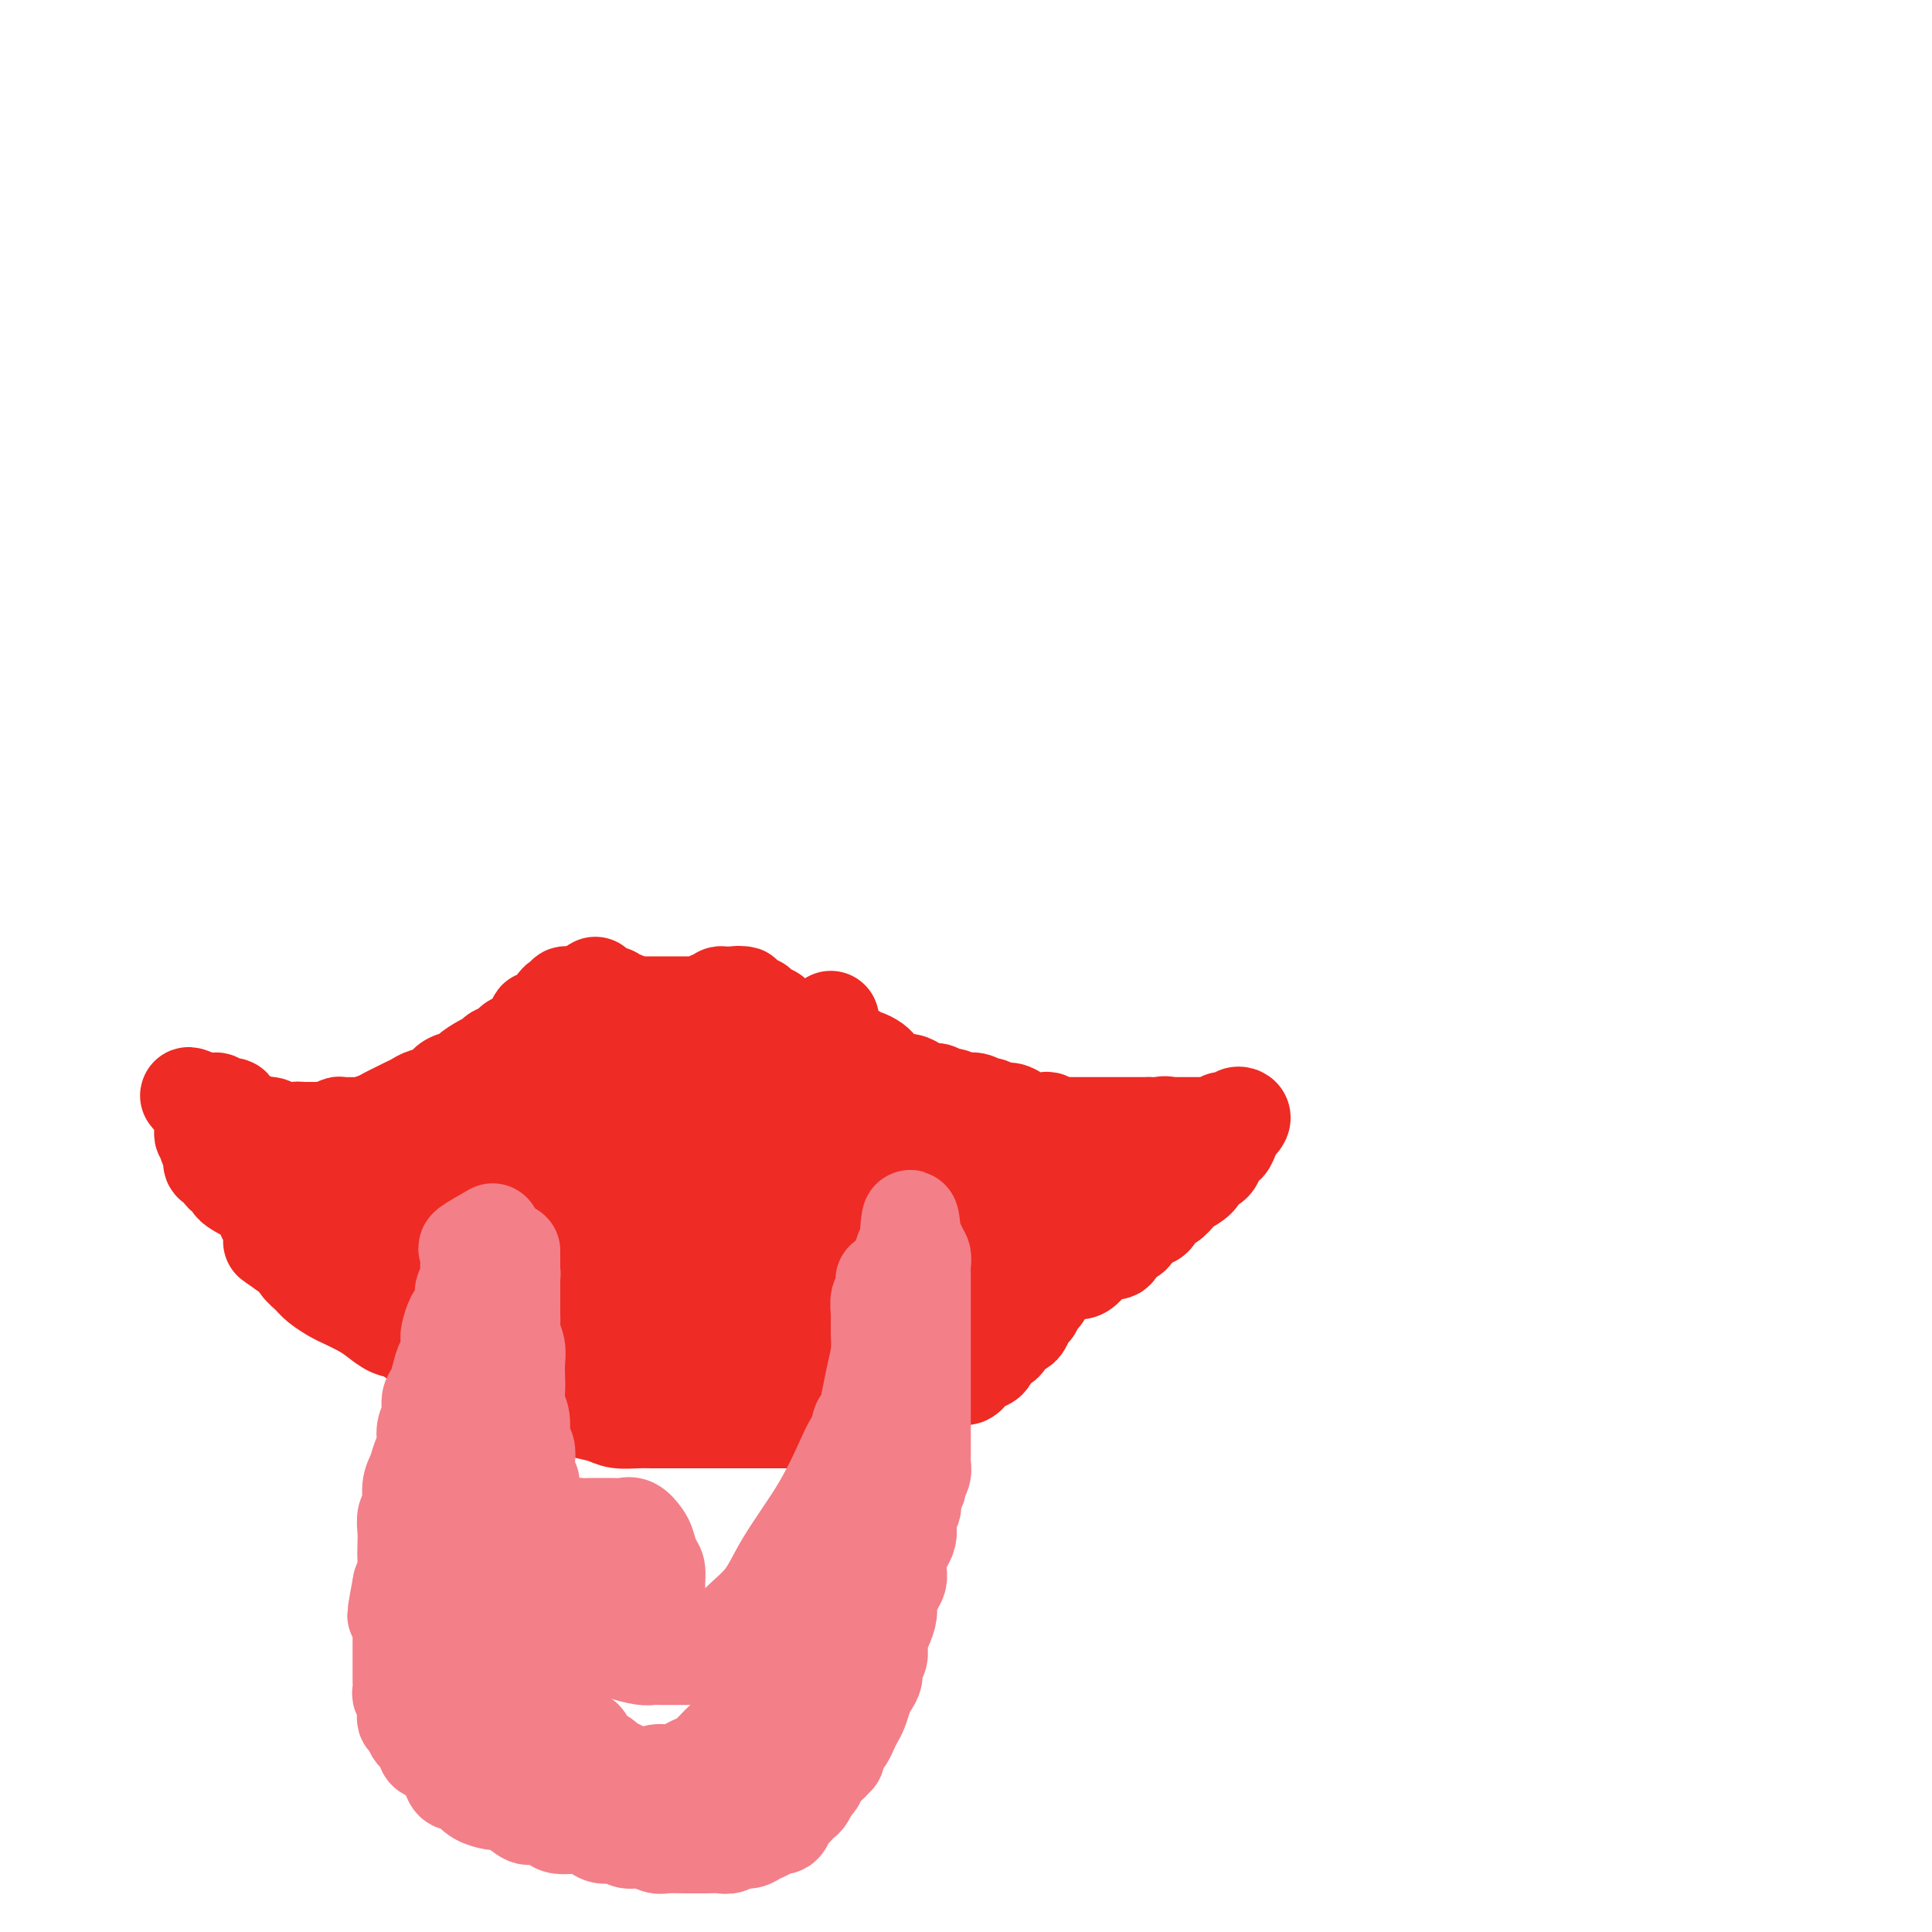 <svg viewBox='0 0 400 400' version='1.1' xmlns='http://www.w3.org/2000/svg' xmlns:xlink='http://www.w3.org/1999/xlink'><g fill='none' stroke='#EE2B24' stroke-width='20' stroke-linecap='round' stroke-linejoin='round'><path d='M57,235c1.566,-0.423 3.131,-0.845 4,-1c0.869,-0.155 1.040,-0.042 1,0c-0.040,0.042 -0.292,0.012 0,0c0.292,-0.012 1.129,-0.007 2,0c0.871,0.007 1.775,0.016 2,0c0.225,-0.016 -0.230,-0.057 0,0c0.230,0.057 1.145,0.212 2,0c0.855,-0.212 1.650,-0.792 2,-1c0.350,-0.208 0.254,-0.045 1,0c0.746,0.045 2.336,-0.029 3,0c0.664,0.029 0.404,0.163 1,0c0.596,-0.163 2.047,-0.621 3,-1c0.953,-0.379 1.409,-0.679 2,-1c0.591,-0.321 1.317,-0.662 2,-1c0.683,-0.338 1.322,-0.672 2,-1c0.678,-0.328 1.394,-0.652 2,-1c0.606,-0.348 1.102,-0.722 2,-1c0.898,-0.278 2.197,-0.459 3,-1c0.803,-0.541 1.108,-1.440 2,-2c0.892,-0.560 2.369,-0.780 3,-1c0.631,-0.220 0.416,-0.440 1,-1c0.584,-0.560 1.969,-1.459 3,-2c1.031,-0.541 1.709,-0.722 2,-1c0.291,-0.278 0.195,-0.652 1,-1c0.805,-0.348 2.511,-0.669 3,-1c0.489,-0.331 -0.239,-0.671 0,-1c0.239,-0.329 1.444,-0.648 2,-1c0.556,-0.352 0.463,-0.738 1,-1c0.537,-0.262 1.703,-0.399 2,-1c0.297,-0.601 -0.275,-1.666 0,-2c0.275,-0.334 1.397,0.064 2,0c0.603,-0.064 0.687,-0.591 1,-1c0.313,-0.409 0.853,-0.702 1,-1c0.147,-0.298 -0.101,-0.602 0,-1c0.101,-0.398 0.552,-0.891 1,-1c0.448,-0.109 0.894,0.167 1,0c0.106,-0.167 -0.126,-0.777 0,-1c0.126,-0.223 0.611,-0.060 1,0c0.389,0.060 0.683,0.017 1,0c0.317,-0.017 0.659,-0.009 1,0'/><path d='M120,206c6.450,-4.022 1.575,-1.078 0,0c-1.575,1.078 0.152,0.289 1,0c0.848,-0.289 0.819,-0.077 1,0c0.181,0.077 0.573,0.021 1,0c0.427,-0.021 0.889,-0.007 1,0c0.111,0.007 -0.129,0.006 0,0c0.129,-0.006 0.627,-0.016 1,0c0.373,0.016 0.621,0.057 1,0c0.379,-0.057 0.890,-0.212 1,0c0.110,0.212 -0.182,0.793 0,1c0.182,0.207 0.836,0.041 1,0c0.164,-0.041 -0.163,0.041 0,0c0.163,-0.041 0.817,-0.207 1,0c0.183,0.207 -0.105,0.786 0,1c0.105,0.214 0.601,0.061 1,0c0.399,-0.061 0.699,-0.031 1,0'/><path d='M131,208c1.864,0.309 1.024,0.083 1,0c-0.024,-0.083 0.767,-0.022 1,0c0.233,0.022 -0.091,0.006 0,0c0.091,-0.006 0.598,-0.002 1,0c0.402,0.002 0.699,0.000 1,0c0.301,-0.000 0.605,-0.000 1,0c0.395,0.000 0.879,0.000 1,0c0.121,-0.000 -0.122,-0.000 0,0c0.122,0.000 0.610,0.000 1,0c0.390,-0.000 0.682,0.000 1,0c0.318,-0.000 0.663,-0.000 1,0c0.337,0.000 0.667,0.000 1,0c0.333,-0.000 0.667,-0.000 1,0c0.333,0.000 0.663,0.001 1,0c0.337,-0.001 0.682,-0.004 1,0c0.318,0.004 0.610,0.016 1,0c0.390,-0.016 0.878,-0.061 1,0c0.122,0.061 -0.122,0.226 0,0c0.122,-0.226 0.611,-0.845 1,-1c0.389,-0.155 0.679,0.155 1,0c0.321,-0.155 0.674,-0.773 1,-1c0.326,-0.227 0.626,-0.061 1,0c0.374,0.061 0.821,0.017 1,0c0.179,-0.017 0.089,-0.009 0,0'/><path d='M151,206c3.277,-0.314 1.471,-0.099 1,0c-0.471,0.099 0.395,0.083 1,0c0.605,-0.083 0.949,-0.232 1,0c0.051,0.232 -0.193,0.846 0,1c0.193,0.154 0.821,-0.152 1,0c0.179,0.152 -0.093,0.762 0,1c0.093,0.238 0.549,0.102 1,0c0.451,-0.102 0.895,-0.172 1,0c0.105,0.172 -0.130,0.586 0,1c0.130,0.414 0.626,0.828 1,1c0.374,0.172 0.625,0.103 1,0c0.375,-0.103 0.874,-0.238 1,0c0.126,0.238 -0.120,0.851 0,1c0.120,0.149 0.606,-0.166 1,0c0.394,0.166 0.696,0.814 1,1c0.304,0.186 0.610,-0.090 1,0c0.390,0.090 0.865,0.545 1,1c0.135,0.455 -0.070,0.910 0,1c0.070,0.090 0.413,-0.183 1,0c0.587,0.183 1.417,0.824 2,1c0.583,0.176 0.919,-0.112 1,0c0.081,0.112 -0.094,0.622 0,1c0.094,0.378 0.458,0.622 1,1c0.542,0.378 1.262,0.889 2,1c0.738,0.111 1.493,-0.178 2,0c0.507,0.178 0.766,0.822 1,1c0.234,0.178 0.444,-0.111 1,0c0.556,0.111 1.458,0.621 2,1c0.542,0.379 0.724,0.627 1,1c0.276,0.373 0.646,0.870 1,1c0.354,0.130 0.691,-0.106 1,0c0.309,0.106 0.588,0.554 1,1c0.412,0.446 0.956,0.889 1,1c0.044,0.111 -0.410,-0.111 0,0c0.410,0.111 1.686,0.555 2,1c0.314,0.445 -0.335,0.890 0,1c0.335,0.110 1.653,-0.115 2,0c0.347,0.115 -0.275,0.569 0,1c0.275,0.431 1.449,0.837 2,1c0.551,0.163 0.480,0.081 1,0c0.520,-0.081 1.631,-0.162 2,0c0.369,0.162 -0.004,0.568 0,1c0.004,0.432 0.386,0.890 1,1c0.614,0.110 1.460,-0.128 2,0c0.540,0.128 0.776,0.622 1,1c0.224,0.378 0.437,0.641 1,1c0.563,0.359 1.475,0.813 2,1c0.525,0.187 0.664,0.106 1,0c0.336,-0.106 0.868,-0.239 1,0c0.132,0.239 -0.136,0.848 0,1c0.136,0.152 0.676,-0.155 1,0c0.324,0.155 0.433,0.773 1,1c0.567,0.227 1.590,0.065 2,0c0.410,-0.065 0.205,-0.032 0,0'/><path d='M204,235c8.604,4.714 3.614,1.999 2,1c-1.614,-0.999 0.148,-0.282 1,0c0.852,0.282 0.792,0.128 1,0c0.208,-0.128 0.682,-0.230 1,0c0.318,0.230 0.481,0.794 1,1c0.519,0.206 1.396,0.056 2,0c0.604,-0.056 0.935,-0.016 1,0c0.065,0.016 -0.137,0.008 0,0c0.137,-0.008 0.611,-0.017 1,0c0.389,0.017 0.693,0.060 1,0c0.307,-0.060 0.618,-0.224 1,0c0.382,0.224 0.834,0.834 1,1c0.166,0.166 0.044,-0.114 0,0c-0.044,0.114 -0.012,0.622 0,1c0.012,0.378 0.003,0.626 0,1c-0.003,0.374 -0.001,0.874 0,1c0.001,0.126 0.000,-0.121 0,0c-0.000,0.121 -0.000,0.610 0,1c0.000,0.390 0.000,0.682 0,1c-0.000,0.318 -0.000,0.663 0,1c0.000,0.337 0.000,0.667 0,1c-0.000,0.333 -0.000,0.667 0,1c0.000,0.333 0.000,0.663 0,1c-0.000,0.337 -0.000,0.681 0,1c0.000,0.319 0.000,0.614 0,1c-0.000,0.386 -0.000,0.863 0,1c0.000,0.137 0.000,-0.065 0,0c-0.000,0.065 -0.000,0.399 0,1c0.000,0.601 0.000,1.469 0,2c-0.000,0.531 -0.000,0.725 0,1c0.000,0.275 0.000,0.633 0,1c-0.000,0.367 -0.000,0.745 0,1c0.000,0.255 0.000,0.387 0,1c-0.000,0.613 -0.000,1.709 0,2c0.000,0.291 0.000,-0.221 0,0c0.000,0.221 0.000,1.175 0,2c0.000,0.825 0.000,1.521 0,2c0.000,0.479 0.000,0.739 0,1'/><path d='M217,264c0.203,4.517 0.209,2.308 0,2c-0.209,-0.308 -0.634,1.283 -1,2c-0.366,0.717 -0.674,0.560 -1,1c-0.326,0.440 -0.669,1.479 -1,2c-0.331,0.521 -0.651,0.525 -1,1c-0.349,0.475 -0.727,1.422 -1,2c-0.273,0.578 -0.440,0.789 -1,1c-0.560,0.211 -1.511,0.424 -2,1c-0.489,0.576 -0.515,1.515 -1,2c-0.485,0.485 -1.428,0.516 -2,1c-0.572,0.484 -0.771,1.420 -1,2c-0.229,0.580 -0.488,0.803 -1,1c-0.512,0.197 -1.278,0.367 -2,1c-0.722,0.633 -1.399,1.728 -2,2c-0.601,0.272 -1.126,-0.278 -2,0c-0.874,0.278 -2.097,1.384 -3,2c-0.903,0.616 -1.486,0.744 -2,1c-0.514,0.256 -0.959,0.642 -2,1c-1.041,0.358 -2.677,0.687 -4,1c-1.323,0.313 -2.334,0.609 -3,1c-0.666,0.391 -0.987,0.875 -2,1c-1.013,0.125 -2.718,-0.110 -4,0c-1.282,0.110 -2.141,0.565 -3,1c-0.859,0.435 -1.716,0.848 -3,1c-1.284,0.152 -2.994,0.041 -4,0c-1.006,-0.041 -1.308,-0.011 -2,0c-0.692,0.011 -1.774,0.003 -3,0c-1.226,-0.003 -2.595,-0.001 -4,0c-1.405,0.001 -2.845,0.000 -4,0c-1.155,-0.000 -2.026,-0.000 -3,0c-0.974,0.000 -2.050,0.000 -3,0c-0.950,-0.000 -1.775,-0.000 -3,0c-1.225,0.000 -2.849,0.001 -4,0c-1.151,-0.001 -1.829,-0.003 -3,0c-1.171,0.003 -2.834,0.012 -4,0c-1.166,-0.012 -1.835,-0.044 -3,0c-1.165,0.044 -2.828,0.165 -4,0c-1.172,-0.165 -1.855,-0.617 -3,-1c-1.145,-0.383 -2.753,-0.698 -4,-1c-1.247,-0.302 -2.133,-0.592 -3,-1c-0.867,-0.408 -1.716,-0.935 -3,-1c-1.284,-0.065 -3.004,0.333 -4,0c-0.996,-0.333 -1.267,-1.398 -2,-2c-0.733,-0.602 -1.928,-0.743 -3,-1c-1.072,-0.257 -2.019,-0.632 -3,-1c-0.981,-0.368 -1.994,-0.730 -3,-1c-1.006,-0.270 -2.005,-0.447 -3,-1c-0.995,-0.553 -1.984,-1.481 -3,-2c-1.016,-0.519 -2.057,-0.628 -3,-1c-0.943,-0.372 -1.787,-1.005 -3,-2c-1.213,-0.995 -2.794,-2.350 -4,-3c-1.206,-0.650 -2.037,-0.593 -3,-1c-0.963,-0.407 -2.058,-1.278 -3,-2c-0.942,-0.722 -1.733,-1.296 -3,-2c-1.267,-0.704 -3.012,-1.539 -4,-2c-0.988,-0.461 -1.220,-0.547 -2,-1c-0.780,-0.453 -2.110,-1.273 -3,-2c-0.890,-0.727 -1.342,-1.360 -2,-2c-0.658,-0.640 -1.523,-1.288 -2,-2c-0.477,-0.712 -0.565,-1.489 -1,-2c-0.435,-0.511 -1.218,-0.755 -2,-1'/><path d='M59,259c-5.117,-3.526 -1.911,-1.340 -1,-1c0.911,0.340 -0.473,-1.166 -1,-2c-0.527,-0.834 -0.198,-0.997 0,-1c0.198,-0.003 0.263,0.154 0,0c-0.263,-0.154 -0.855,-0.620 -1,-1c-0.145,-0.380 0.158,-0.676 0,-1c-0.158,-0.324 -0.778,-0.678 -1,-1c-0.222,-0.322 -0.046,-0.612 0,-1c0.046,-0.388 -0.037,-0.875 0,-1c0.037,-0.125 0.195,0.113 0,0c-0.195,-0.113 -0.743,-0.577 -1,-1c-0.257,-0.423 -0.225,-0.805 0,-1c0.225,-0.195 0.641,-0.204 1,0c0.359,0.204 0.660,0.622 1,1c0.340,0.378 0.720,0.716 1,1c0.280,0.284 0.459,0.514 1,1c0.541,0.486 1.442,1.229 2,2c0.558,0.771 0.772,1.571 1,2c0.228,0.429 0.468,0.486 1,1c0.532,0.514 1.354,1.486 2,2c0.646,0.514 1.115,0.570 2,1c0.885,0.430 2.184,1.232 3,2c0.816,0.768 1.148,1.500 2,2c0.852,0.500 2.223,0.768 3,1c0.777,0.232 0.958,0.429 2,1c1.042,0.571 2.944,1.515 4,2c1.056,0.485 1.265,0.510 2,1c0.735,0.490 1.996,1.444 3,2c1.004,0.556 1.752,0.713 3,1c1.248,0.287 2.995,0.703 4,1c1.005,0.297 1.268,0.475 2,1c0.732,0.525 1.933,1.399 3,2c1.067,0.601 2.000,0.931 3,1c1.000,0.069 2.066,-0.122 3,0c0.934,0.122 1.737,0.558 3,1c1.263,0.442 2.985,0.889 4,1c1.015,0.111 1.324,-0.115 2,0c0.676,0.115 1.721,0.569 3,1c1.279,0.431 2.794,0.837 4,1c1.206,0.163 2.103,0.081 3,0'/><path d='M122,280c6.213,1.486 3.246,0.202 3,0c-0.246,-0.202 2.229,0.678 4,1c1.771,0.322 2.838,0.087 4,0c1.162,-0.087 2.418,-0.026 4,0c1.582,0.026 3.490,0.018 5,0c1.510,-0.018 2.623,-0.046 4,0c1.377,0.046 3.020,0.167 5,0c1.980,-0.167 4.297,-0.622 6,-1c1.703,-0.378 2.791,-0.677 4,-1c1.209,-0.323 2.540,-0.668 4,-1c1.460,-0.332 3.049,-0.652 5,-1c1.951,-0.348 4.263,-0.726 6,-1c1.737,-0.274 2.897,-0.444 4,-1c1.103,-0.556 2.148,-1.497 3,-2c0.852,-0.503 1.512,-0.568 3,-1c1.488,-0.432 3.804,-1.233 5,-2c1.196,-0.767 1.272,-1.501 2,-2c0.728,-0.499 2.107,-0.764 3,-1c0.893,-0.236 1.301,-0.445 2,-1c0.699,-0.555 1.690,-1.458 2,-2c0.310,-0.542 -0.061,-0.724 0,-1c0.061,-0.276 0.552,-0.648 1,-1c0.448,-0.352 0.852,-0.686 1,-1c0.148,-0.314 0.040,-0.609 0,-1c-0.040,-0.391 -0.011,-0.878 0,-1c0.011,-0.122 0.003,0.121 0,0c-0.003,-0.121 -0.001,-0.606 0,-1c0.001,-0.394 0.000,-0.697 0,-1c-0.000,-0.303 -0.000,-0.605 0,-1c0.000,-0.395 0.000,-0.883 0,-1c-0.000,-0.117 -0.000,0.137 0,0c0.000,-0.137 0.001,-0.667 0,-1c-0.001,-0.333 -0.003,-0.471 0,-1c0.003,-0.529 0.011,-1.451 0,-2c-0.011,-0.549 -0.042,-0.726 0,-1c0.042,-0.274 0.156,-0.646 0,-1c-0.156,-0.354 -0.581,-0.690 -1,-1c-0.419,-0.310 -0.833,-0.595 -1,-1c-0.167,-0.405 -0.086,-0.929 0,-1c0.086,-0.071 0.178,0.313 0,0c-0.178,-0.313 -0.625,-1.323 -1,-2c-0.375,-0.677 -0.677,-1.023 -1,-1c-0.323,0.023 -0.668,0.414 -1,0c-0.332,-0.414 -0.652,-1.634 -1,-2c-0.348,-0.366 -0.726,0.123 -1,0c-0.274,-0.123 -0.445,-0.856 -1,-1c-0.555,-0.144 -1.496,0.302 -2,0c-0.504,-0.302 -0.572,-1.352 -1,-2c-0.428,-0.648 -1.217,-0.895 -2,-1c-0.783,-0.105 -1.560,-0.069 -2,0c-0.440,0.069 -0.544,0.173 -1,0c-0.456,-0.173 -1.263,-0.621 -2,-1c-0.737,-0.379 -1.404,-0.689 -2,-1c-0.596,-0.311 -1.122,-0.623 -2,-1c-0.878,-0.377 -2.109,-0.818 -3,-1c-0.891,-0.182 -1.442,-0.104 -2,0c-0.558,0.104 -1.125,0.235 -2,0c-0.875,-0.235 -2.059,-0.836 -3,-1c-0.941,-0.164 -1.638,0.110 -2,0c-0.362,-0.110 -0.389,-0.603 -1,-1c-0.611,-0.397 -1.805,-0.699 -3,-1'/><path d='M164,230c-5.004,-1.945 -1.515,-1.306 -1,-1c0.515,0.306 -1.944,0.279 -3,0c-1.056,-0.279 -0.708,-0.811 -1,-1c-0.292,-0.189 -1.226,-0.036 -2,0c-0.774,0.036 -1.390,-0.047 -2,0c-0.610,0.047 -1.214,0.223 -2,0c-0.786,-0.223 -1.754,-0.844 -2,-1c-0.246,-0.156 0.230,0.155 0,0c-0.230,-0.155 -1.165,-0.774 -2,-1c-0.835,-0.226 -1.571,-0.060 -2,0c-0.429,0.060 -0.551,0.012 -1,0c-0.449,-0.012 -1.223,0.011 -2,0c-0.777,-0.011 -1.555,-0.055 -2,0c-0.445,0.055 -0.557,0.211 -1,0c-0.443,-0.211 -1.218,-0.789 -2,-1c-0.782,-0.211 -1.571,-0.057 -2,0c-0.429,0.057 -0.499,0.015 -1,0c-0.501,-0.015 -1.434,-0.004 -2,0c-0.566,0.004 -0.767,0.001 -1,0c-0.233,-0.001 -0.499,-0.000 -1,0c-0.501,0.000 -1.236,0.000 -2,0c-0.764,-0.000 -1.557,-0.000 -2,0c-0.443,0.000 -0.538,0.000 -1,0c-0.462,-0.000 -1.292,-0.000 -2,0c-0.708,0.000 -1.293,0.000 -2,0c-0.707,-0.000 -1.537,-0.000 -2,0c-0.463,0.000 -0.561,-0.000 -1,0c-0.439,0.000 -1.221,0.000 -2,0c-0.779,-0.000 -1.556,-0.000 -2,0c-0.444,0.000 -0.555,0.000 -1,0c-0.445,-0.000 -1.222,-0.000 -2,0c-0.778,0.000 -1.555,0.000 -2,0c-0.445,-0.000 -0.557,-0.001 -1,0c-0.443,0.001 -1.217,0.004 -2,0c-0.783,-0.004 -1.576,-0.015 -2,0c-0.424,0.015 -0.480,0.057 -1,0c-0.520,-0.057 -1.505,-0.211 -2,0c-0.495,0.211 -0.500,0.788 -1,1c-0.500,0.212 -1.495,0.061 -2,0c-0.505,-0.061 -0.520,-0.031 -1,0c-0.480,0.031 -1.424,0.065 -2,0c-0.576,-0.065 -0.783,-0.228 -1,0c-0.217,0.228 -0.443,0.846 -1,1c-0.557,0.154 -1.445,-0.155 -2,0c-0.555,0.155 -0.778,0.773 -1,1c-0.222,0.227 -0.444,0.064 -1,0c-0.556,-0.064 -1.446,-0.028 -2,0c-0.554,0.028 -0.774,0.049 -1,0c-0.226,-0.049 -0.460,-0.167 -1,0c-0.540,0.167 -1.387,0.618 -2,1c-0.613,0.382 -0.991,0.695 -1,1c-0.009,0.305 0.352,0.603 0,1c-0.352,0.397 -1.419,0.894 -2,1c-0.581,0.106 -0.678,-0.179 -1,0c-0.322,0.179 -0.870,0.821 -1,1c-0.130,0.179 0.157,-0.106 0,0c-0.157,0.106 -0.759,0.602 -1,1c-0.241,0.398 -0.120,0.699 0,1'/><path d='M79,235c-0.928,1.091 -0.249,0.817 0,1c0.249,0.183 0.067,0.823 0,1c-0.067,0.177 -0.018,-0.107 0,0c0.018,0.107 0.005,0.606 0,1c-0.005,0.394 -0.001,0.683 0,1c0.001,0.317 0.001,0.661 0,1c-0.001,0.339 -0.001,0.672 0,1c0.001,0.328 0.002,0.652 0,1c-0.002,0.348 -0.009,0.722 0,1c0.009,0.278 0.034,0.461 0,1c-0.034,0.539 -0.127,1.435 0,2c0.127,0.565 0.473,0.799 1,1c0.527,0.201 1.233,0.368 2,1c0.767,0.632 1.593,1.727 2,2c0.407,0.273 0.394,-0.276 1,0c0.606,0.276 1.830,1.378 3,2c1.170,0.622 2.287,0.762 3,1c0.713,0.238 1.022,0.572 2,1c0.978,0.428 2.626,0.951 4,1c1.374,0.049 2.473,-0.375 4,0c1.527,0.375 3.482,1.551 5,2c1.518,0.449 2.601,0.173 4,0c1.399,-0.173 3.116,-0.243 5,0c1.884,0.243 3.936,0.798 6,1c2.064,0.202 4.139,0.050 6,0c1.861,-0.050 3.509,0.001 6,0c2.491,-0.001 5.824,-0.056 8,0c2.176,0.056 3.196,0.222 5,0c1.804,-0.222 4.394,-0.830 7,-1c2.606,-0.170 5.229,0.100 7,0c1.771,-0.100 2.689,-0.569 4,-1c1.311,-0.431 3.017,-0.822 5,-1c1.983,-0.178 4.245,-0.142 6,0c1.755,0.142 3.002,0.389 4,0c0.998,-0.389 1.747,-1.414 3,-2c1.253,-0.586 3.009,-0.733 4,-1c0.991,-0.267 1.217,-0.654 2,-1c0.783,-0.346 2.123,-0.652 3,-1c0.877,-0.348 1.292,-0.738 2,-1c0.708,-0.262 1.710,-0.395 2,-1c0.290,-0.605 -0.133,-1.682 0,-2c0.133,-0.318 0.820,0.122 1,0c0.180,-0.122 -0.148,-0.806 0,-1c0.148,-0.194 0.773,0.102 1,0c0.227,-0.102 0.058,-0.601 0,-1c-0.058,-0.399 -0.005,-0.699 0,-1c0.005,-0.301 -0.039,-0.604 0,-1c0.039,-0.396 0.161,-0.884 0,-1c-0.161,-0.116 -0.606,0.142 -1,0c-0.394,-0.142 -0.738,-0.683 -1,-1c-0.262,-0.317 -0.441,-0.410 -1,-1c-0.559,-0.590 -1.497,-1.678 -2,-2c-0.503,-0.322 -0.571,0.121 -1,0c-0.429,-0.121 -1.218,-0.806 -2,-1c-0.782,-0.194 -1.557,0.102 -2,0c-0.443,-0.102 -0.555,-0.600 -1,-1c-0.445,-0.400 -1.222,-0.700 -2,-1'/><path d='M184,234c-2.377,-1.177 -1.819,-0.119 -2,0c-0.181,0.119 -1.101,-0.700 -2,-1c-0.899,-0.300 -1.779,-0.080 -3,0c-1.221,0.080 -2.784,0.022 -4,0c-1.216,-0.022 -2.084,-0.008 -3,0c-0.916,0.008 -1.878,0.009 -3,0c-1.122,-0.009 -2.402,-0.028 -4,0c-1.598,0.028 -3.512,0.103 -5,0c-1.488,-0.103 -2.550,-0.383 -4,0c-1.450,0.383 -3.287,1.430 -5,2c-1.713,0.570 -3.303,0.663 -5,1c-1.697,0.337 -3.501,0.916 -5,1c-1.499,0.084 -2.693,-0.328 -4,0c-1.307,0.328 -2.727,1.396 -4,2c-1.273,0.604 -2.399,0.743 -4,1c-1.601,0.257 -3.679,0.632 -5,1c-1.321,0.368 -1.887,0.728 -3,1c-1.113,0.272 -2.773,0.454 -4,1c-1.227,0.546 -2.020,1.456 -3,2c-0.980,0.544 -2.147,0.723 -3,1c-0.853,0.277 -1.391,0.653 -2,1c-0.609,0.347 -1.290,0.667 -2,1c-0.710,0.333 -1.448,0.681 -2,1c-0.552,0.319 -0.918,0.610 -1,1c-0.082,0.390 0.122,0.878 0,1c-0.122,0.122 -0.569,-0.122 -1,0c-0.431,0.122 -0.848,0.610 -1,1c-0.152,0.390 -0.041,0.681 0,1c0.041,0.319 0.010,0.667 0,1c-0.010,0.333 0.001,0.653 0,1c-0.001,0.347 -0.012,0.722 0,1c0.012,0.278 0.048,0.461 0,1c-0.048,0.539 -0.179,1.436 0,2c0.179,0.564 0.670,0.795 1,1c0.330,0.205 0.500,0.384 1,1c0.500,0.616 1.331,1.667 2,2c0.669,0.333 1.176,-0.054 2,0c0.824,0.054 1.965,0.550 3,1c1.035,0.450 1.965,0.855 3,1c1.035,0.145 2.176,0.032 4,0c1.824,-0.032 4.330,0.019 6,0c1.670,-0.019 2.503,-0.109 4,0c1.497,0.109 3.660,0.416 6,0c2.340,-0.416 4.859,-1.556 7,-2c2.141,-0.444 3.903,-0.191 6,-1c2.097,-0.809 4.529,-2.681 7,-4c2.471,-1.319 4.980,-2.086 7,-3c2.020,-0.914 3.550,-1.975 5,-3c1.450,-1.025 2.819,-2.015 4,-3c1.181,-0.985 2.173,-1.964 3,-3c0.827,-1.036 1.490,-2.128 2,-3c0.510,-0.872 0.869,-1.526 1,-2c0.131,-0.474 0.036,-0.770 0,-1c-0.036,-0.230 -0.012,-0.394 0,-1c0.012,-0.606 0.013,-1.654 0,-2c-0.013,-0.346 -0.038,0.009 0,0c0.038,-0.009 0.140,-0.384 0,-1c-0.140,-0.616 -0.522,-1.474 -1,-2c-0.478,-0.526 -1.052,-0.718 -2,-1c-0.948,-0.282 -2.271,-0.652 -3,-1c-0.729,-0.348 -0.865,-0.674 -1,-1'/><path d='M167,231c-1.558,-1.094 -1.952,-0.829 -3,-1c-1.048,-0.171 -2.748,-0.778 -4,-1c-1.252,-0.222 -2.054,-0.058 -3,0c-0.946,0.058 -2.034,0.009 -3,0c-0.966,-0.009 -1.810,0.023 -3,0c-1.190,-0.023 -2.728,-0.101 -4,0c-1.272,0.101 -2.280,0.382 -3,1c-0.720,0.618 -1.153,1.572 -2,2c-0.847,0.428 -2.108,0.330 -3,1c-0.892,0.670 -1.416,2.108 -2,3c-0.584,0.892 -1.228,1.239 -2,2c-0.772,0.761 -1.671,1.937 -2,3c-0.329,1.063 -0.088,2.012 0,3c0.088,0.988 0.022,2.016 0,3c-0.022,0.984 0.000,1.926 0,3c-0.000,1.074 -0.023,2.280 0,3c0.023,0.720 0.092,0.955 0,2c-0.092,1.045 -0.345,2.899 0,4c0.345,1.101 1.289,1.448 2,2c0.711,0.552 1.189,1.310 2,2c0.811,0.690 1.953,1.313 3,2c1.047,0.687 1.997,1.438 3,2c1.003,0.562 2.058,0.935 3,1c0.942,0.065 1.772,-0.178 3,0c1.228,0.178 2.856,0.776 4,1c1.144,0.224 1.806,0.073 3,0c1.194,-0.073 2.920,-0.068 4,0c1.080,0.068 1.514,0.199 2,0c0.486,-0.199 1.024,-0.728 2,-1c0.976,-0.272 2.391,-0.285 3,-1c0.609,-0.715 0.412,-2.130 1,-3c0.588,-0.870 1.961,-1.196 3,-2c1.039,-0.804 1.742,-2.087 2,-3c0.258,-0.913 0.069,-1.457 0,-2c-0.069,-0.543 -0.019,-1.085 0,-2c0.019,-0.915 0.008,-2.203 0,-3c-0.008,-0.797 -0.013,-1.103 0,-2c0.013,-0.897 0.042,-2.386 0,-3c-0.042,-0.614 -0.156,-0.352 0,-1c0.156,-0.648 0.582,-2.206 0,-3c-0.582,-0.794 -2.171,-0.825 -3,-1c-0.829,-0.175 -0.897,-0.494 -1,-1c-0.103,-0.506 -0.242,-1.200 -1,-2c-0.758,-0.800 -2.135,-1.707 -3,-2c-0.865,-0.293 -1.217,0.028 -2,0c-0.783,-0.028 -1.998,-0.403 -3,-1c-1.002,-0.597 -1.792,-1.414 -3,-2c-1.208,-0.586 -2.833,-0.941 -4,-1c-1.167,-0.059 -1.874,0.176 -3,0c-1.126,-0.176 -2.670,-0.765 -4,-1c-1.330,-0.235 -2.447,-0.115 -4,0c-1.553,0.115 -3.542,0.227 -5,0c-1.458,-0.227 -2.385,-0.793 -3,-1c-0.615,-0.207 -0.917,-0.055 -2,0c-1.083,0.055 -2.946,0.015 -4,0c-1.054,-0.015 -1.297,-0.004 -2,0c-0.703,0.004 -1.865,0.001 -3,0c-1.135,-0.001 -2.242,-0.000 -3,0c-0.758,0.000 -1.166,0.000 -2,0c-0.834,-0.000 -2.096,-0.000 -3,0c-0.904,0.000 -1.452,0.000 -2,0'/><path d='M113,231c-6.480,-0.087 -2.681,0.695 -2,1c0.681,0.305 -1.757,0.134 -3,0c-1.243,-0.134 -1.292,-0.232 -2,0c-0.708,0.232 -2.074,0.793 -3,1c-0.926,0.207 -1.413,0.059 -2,0c-0.587,-0.059 -1.275,-0.030 -2,0c-0.725,0.030 -1.486,0.061 -2,0c-0.514,-0.061 -0.782,-0.214 -1,0c-0.218,0.214 -0.387,0.793 -1,1c-0.613,0.207 -1.671,0.041 -2,0c-0.329,-0.041 0.070,0.044 0,0c-0.070,-0.044 -0.608,-0.218 -1,0c-0.392,0.218 -0.638,0.828 -1,1c-0.362,0.172 -0.841,-0.095 -1,0c-0.159,0.095 0.001,0.551 0,1c-0.001,0.449 -0.163,0.893 0,1c0.163,0.107 0.650,-0.121 1,0c0.350,0.121 0.563,0.592 1,1c0.437,0.408 1.097,0.754 1,1c-0.097,0.246 -0.950,0.391 1,1c1.950,0.609 6.702,1.680 9,2c2.298,0.320 2.140,-0.111 3,0c0.860,0.111 2.737,0.766 4,1c1.263,0.234 1.912,0.049 3,0c1.088,-0.049 2.615,0.040 4,0c1.385,-0.040 2.629,-0.207 4,0c1.371,0.207 2.869,0.787 4,1c1.131,0.213 1.895,0.057 3,0c1.105,-0.057 2.550,-0.015 4,0c1.450,0.015 2.905,0.004 4,0c1.095,-0.004 1.830,-0.001 3,0c1.170,0.001 2.777,0.000 4,0c1.223,-0.000 2.063,-0.000 3,0c0.937,0.000 1.970,0.000 3,0c1.030,-0.000 2.055,-0.000 3,0c0.945,0.000 1.808,0.000 3,0c1.192,-0.000 2.713,-0.000 4,0c1.287,0.000 2.339,-0.000 3,0c0.661,0.000 0.929,0.000 2,0c1.071,-0.000 2.944,-0.000 4,0c1.056,0.000 1.293,0.000 2,0c0.707,-0.000 1.882,-0.000 3,0c1.118,0.000 2.179,0.001 3,0c0.821,-0.001 1.404,-0.003 2,0c0.596,0.003 1.207,0.012 2,0c0.793,-0.012 1.769,-0.044 2,0c0.231,0.044 -0.284,0.166 0,0c0.284,-0.166 1.367,-0.619 2,-1c0.633,-0.381 0.817,-0.691 1,-1'/><path d='M185,242c11.829,-0.367 3.902,-0.785 1,-1c-2.902,-0.215 -0.777,-0.226 0,0c0.777,0.226 0.208,0.689 0,1c-0.208,0.311 -0.056,0.468 0,1c0.056,0.532 0.015,1.437 0,2c-0.015,0.563 -0.005,0.783 0,1c0.005,0.217 0.004,0.429 0,1c-0.004,0.571 -0.011,1.500 0,2c0.011,0.500 0.041,0.572 0,1c-0.041,0.428 -0.151,1.214 0,2c0.151,0.786 0.565,1.573 1,2c0.435,0.427 0.891,0.496 1,1c0.109,0.504 -0.128,1.445 0,2c0.128,0.555 0.622,0.726 1,1c0.378,0.274 0.640,0.652 1,1c0.360,0.348 0.817,0.668 1,1c0.183,0.332 0.090,0.677 0,1c-0.090,0.323 -0.178,0.622 0,1c0.178,0.378 0.621,0.833 1,1c0.379,0.167 0.694,0.045 1,0c0.306,-0.045 0.604,-0.012 1,0c0.396,0.012 0.890,0.003 1,0c0.110,-0.003 -0.163,-0.001 0,0c0.163,0.001 0.761,0.000 1,0c0.239,-0.000 0.120,-0.000 0,0'/><path d='M172,211c0.408,1.715 0.816,3.430 1,4c0.184,0.570 0.143,-0.006 0,0c-0.143,0.006 -0.389,0.594 0,1c0.389,0.406 1.413,0.630 2,1c0.587,0.370 0.739,0.887 1,1c0.261,0.113 0.633,-0.177 1,0c0.367,0.177 0.728,0.821 1,1c0.272,0.179 0.453,-0.107 1,0c0.547,0.107 1.459,0.607 2,1c0.541,0.393 0.711,0.679 1,1c0.289,0.321 0.696,0.677 1,1c0.304,0.323 0.504,0.612 1,1c0.496,0.388 1.289,0.873 2,1c0.711,0.127 1.342,-0.106 2,0c0.658,0.106 1.345,0.549 2,1c0.655,0.451 1.279,0.909 2,1c0.721,0.091 1.540,-0.186 2,0c0.460,0.186 0.560,0.833 1,1c0.440,0.167 1.221,-0.147 2,0c0.779,0.147 1.556,0.756 2,1c0.444,0.244 0.556,0.122 1,0c0.444,-0.122 1.221,-0.244 2,0c0.779,0.244 1.559,0.853 2,1c0.441,0.147 0.542,-0.167 1,0c0.458,0.167 1.273,0.815 2,1c0.727,0.185 1.364,-0.094 2,0c0.636,0.094 1.270,0.560 2,1c0.730,0.440 1.557,0.854 2,1c0.443,0.146 0.503,0.025 1,0c0.497,-0.025 1.432,0.046 2,0c0.568,-0.046 0.771,-0.208 1,0c0.229,0.208 0.484,0.788 1,1c0.516,0.212 1.291,0.057 2,0c0.709,-0.057 1.350,-0.015 2,0c0.650,0.015 1.310,0.004 2,0c0.690,-0.004 1.411,-0.001 2,0c0.589,0.001 1.046,0.000 2,0c0.954,-0.000 2.405,-0.000 3,0c0.595,0.000 0.335,0.000 1,0c0.665,-0.000 2.256,-0.000 3,0c0.744,0.000 0.641,0.000 1,0c0.359,-0.000 1.179,-0.000 2,0'/><path d='M238,233c4.070,0.155 2.246,0.041 2,0c-0.246,-0.041 1.085,-0.011 2,0c0.915,0.011 1.415,0.003 2,0c0.585,-0.003 1.256,0.000 2,0c0.744,-0.000 1.562,-0.004 2,0c0.438,0.004 0.495,0.015 1,0c0.505,-0.015 1.459,-0.057 2,0c0.541,0.057 0.669,0.211 1,0c0.331,-0.211 0.863,-0.788 1,-1c0.137,-0.212 -0.122,-0.060 0,0c0.122,0.060 0.625,0.030 1,0c0.375,-0.030 0.623,-0.058 1,0c0.377,0.058 0.882,0.202 1,0c0.118,-0.202 -0.150,-0.749 0,-1c0.150,-0.251 0.717,-0.205 1,0c0.283,0.205 0.283,0.571 0,1c-0.283,0.429 -0.849,0.923 -1,1c-0.151,0.077 0.114,-0.261 0,0c-0.114,0.261 -0.607,1.120 -1,2c-0.393,0.880 -0.687,1.779 -1,2c-0.313,0.221 -0.645,-0.236 -1,0c-0.355,0.236 -0.733,1.167 -1,2c-0.267,0.833 -0.424,1.570 -1,2c-0.576,0.430 -1.572,0.553 -2,1c-0.428,0.447 -0.290,1.218 -1,2c-0.710,0.782 -2.270,1.576 -3,2c-0.730,0.424 -0.632,0.480 -1,1c-0.368,0.520 -1.202,1.505 -2,2c-0.798,0.495 -1.561,0.500 -2,1c-0.439,0.500 -0.555,1.495 -1,2c-0.445,0.505 -1.218,0.521 -2,1c-0.782,0.479 -1.574,1.420 -2,2c-0.426,0.580 -0.485,0.800 -1,1c-0.515,0.200 -1.485,0.381 -2,1c-0.515,0.619 -0.575,1.676 -1,2c-0.425,0.324 -1.216,-0.085 -2,0c-0.784,0.085 -1.561,0.663 -2,1c-0.439,0.337 -0.541,0.433 -1,1c-0.459,0.567 -1.275,1.605 -2,2c-0.725,0.395 -1.359,0.148 -2,0c-0.641,-0.148 -1.291,-0.197 -2,0c-0.709,0.197 -1.479,0.640 -2,1c-0.521,0.360 -0.794,0.635 -1,1c-0.206,0.365 -0.345,0.818 -1,1c-0.655,0.182 -1.828,0.091 -3,0'/><path d='M213,266c-3.452,1.868 -1.081,1.039 -1,1c0.081,-0.039 -2.128,0.712 -3,1c-0.872,0.288 -0.408,0.115 -1,0c-0.592,-0.115 -2.241,-0.170 -3,0c-0.759,0.170 -0.630,0.566 -1,1c-0.370,0.434 -1.240,0.905 -2,1c-0.760,0.095 -1.410,-0.185 -2,0c-0.590,0.185 -1.120,0.834 -2,1c-0.880,0.166 -2.108,-0.153 -3,0c-0.892,0.153 -1.446,0.777 -2,1c-0.554,0.223 -1.106,0.045 -2,0c-0.894,-0.045 -2.131,0.044 -3,0c-0.869,-0.044 -1.372,-0.222 -2,0c-0.628,0.222 -1.381,0.844 -2,1c-0.619,0.156 -1.106,-0.154 -2,0c-0.894,0.154 -2.197,0.773 -3,1c-0.803,0.227 -1.107,0.061 -2,0c-0.893,-0.061 -2.375,-0.016 -3,0c-0.625,0.016 -0.394,0.004 -1,0c-0.606,-0.004 -2.049,-0.001 -3,0c-0.951,0.001 -1.410,0.000 -2,0c-0.590,-0.000 -1.310,-0.000 -2,0c-0.690,0.000 -1.350,0.000 -2,0c-0.650,-0.000 -1.291,-0.000 -2,0c-0.709,0.000 -1.486,0.000 -2,0c-0.514,-0.000 -0.764,-0.000 -1,0c-0.236,0.000 -0.457,0.000 -1,0c-0.543,-0.000 -1.409,-0.000 -2,0c-0.591,0.000 -0.909,0.001 -1,0c-0.091,-0.001 0.045,-0.003 0,0c-0.045,0.003 -0.270,0.011 0,0c0.270,-0.011 1.034,-0.042 2,0c0.966,0.042 2.135,0.156 3,0c0.865,-0.156 1.427,-0.581 2,-1c0.573,-0.419 1.158,-0.832 2,-1c0.842,-0.168 1.940,-0.091 3,0c1.060,0.091 2.082,0.197 3,0c0.918,-0.197 1.731,-0.697 3,-1c1.269,-0.303 2.995,-0.410 4,-1c1.005,-0.590 1.288,-1.664 2,-2c0.712,-0.336 1.853,0.065 3,0c1.147,-0.065 2.300,-0.596 3,-1c0.700,-0.404 0.949,-0.681 2,-1c1.051,-0.319 2.906,-0.681 4,-1c1.094,-0.319 1.429,-0.596 2,-1c0.571,-0.404 1.379,-0.934 2,-1c0.621,-0.066 1.054,0.334 2,0c0.946,-0.334 2.405,-1.402 3,-2c0.595,-0.598 0.324,-0.727 1,-1c0.676,-0.273 2.297,-0.689 3,-1c0.703,-0.311 0.486,-0.517 1,-1c0.514,-0.483 1.757,-1.241 3,-2'/><path d='M208,256c4.854,-2.344 1.489,-1.205 1,-1c-0.489,0.205 1.896,-0.523 3,-1c1.104,-0.477 0.926,-0.702 1,-1c0.074,-0.298 0.401,-0.670 1,-1c0.599,-0.330 1.469,-0.617 2,-1c0.531,-0.383 0.722,-0.863 1,-1c0.278,-0.137 0.641,0.069 1,0c0.359,-0.069 0.712,-0.413 1,-1c0.288,-0.587 0.510,-1.418 1,-2c0.490,-0.582 1.247,-0.915 2,-1c0.753,-0.085 1.501,0.078 2,0c0.499,-0.078 0.749,-0.399 1,-1c0.251,-0.601 0.505,-1.484 1,-2c0.495,-0.516 1.232,-0.667 2,-1c0.768,-0.333 1.568,-0.850 2,-1c0.432,-0.150 0.497,0.065 1,0c0.503,-0.065 1.445,-0.412 2,-1c0.555,-0.588 0.725,-1.418 1,-2c0.275,-0.582 0.656,-0.916 1,-1c0.344,-0.084 0.652,0.083 1,0c0.348,-0.083 0.738,-0.414 1,-1c0.262,-0.586 0.397,-1.427 1,-2c0.603,-0.573 1.674,-0.879 2,-1c0.326,-0.121 -0.094,-0.058 0,0c0.094,0.058 0.702,0.111 1,0c0.298,-0.111 0.286,-0.385 0,0c-0.286,0.385 -0.847,1.431 -1,2c-0.153,0.569 0.101,0.663 0,1c-0.101,0.337 -0.557,0.916 -1,1c-0.443,0.084 -0.875,-0.328 -1,0c-0.125,0.328 0.055,1.396 0,2c-0.055,0.604 -0.347,0.743 -1,1c-0.653,0.257 -1.667,0.632 -2,1c-0.333,0.368 0.014,0.727 0,1c-0.014,0.273 -0.388,0.458 -1,1c-0.612,0.542 -1.462,1.441 -2,2c-0.538,0.559 -0.762,0.779 -1,1c-0.238,0.221 -0.488,0.444 -1,1c-0.512,0.556 -1.284,1.444 -2,2c-0.716,0.556 -1.374,0.779 -2,1c-0.626,0.221 -1.219,0.441 -2,1c-0.781,0.559 -1.749,1.458 -2,2c-0.251,0.542 0.214,0.726 0,1c-0.214,0.274 -1.107,0.637 -2,1'/><path d='M220,255c-3.650,3.360 -2.276,0.761 -2,0c0.276,-0.761 -0.545,0.317 -1,1c-0.455,0.683 -0.545,0.971 -1,1c-0.455,0.029 -1.277,-0.203 -2,0c-0.723,0.203 -1.347,0.839 -2,1c-0.653,0.161 -1.334,-0.153 -2,0c-0.666,0.153 -1.317,0.773 -2,1c-0.683,0.227 -1.397,0.061 -2,0c-0.603,-0.061 -1.094,-0.016 -2,0c-0.906,0.016 -2.226,0.003 -3,0c-0.774,-0.003 -1.001,0.003 -2,0c-0.999,-0.003 -2.769,-0.015 -4,0c-1.231,0.015 -1.924,0.057 -3,0c-1.076,-0.057 -2.536,-0.211 -4,0c-1.464,0.211 -2.931,0.789 -4,1c-1.069,0.211 -1.739,0.057 -3,0c-1.261,-0.057 -3.113,-0.015 -5,0c-1.887,0.015 -3.810,0.004 -5,0c-1.190,-0.004 -1.648,-0.001 -4,0c-2.352,0.001 -6.600,0.000 -9,0c-2.400,-0.000 -2.953,-0.000 -4,0c-1.047,0.000 -2.587,-0.000 -4,0c-1.413,0.000 -2.698,0.001 -4,0c-1.302,-0.001 -2.622,-0.004 -4,0c-1.378,0.004 -2.816,0.015 -4,0c-1.184,-0.015 -2.116,-0.056 -3,0c-0.884,0.056 -1.721,0.208 -3,0c-1.279,-0.208 -2.999,-0.777 -4,-1c-1.001,-0.223 -1.283,-0.098 -2,0c-0.717,0.098 -1.869,0.171 -3,0c-1.131,-0.171 -2.243,-0.586 -3,-1c-0.757,-0.414 -1.161,-0.828 -2,-1c-0.839,-0.172 -2.113,-0.102 -3,0c-0.887,0.102 -1.387,0.238 -2,0c-0.613,-0.238 -1.337,-0.848 -2,-1c-0.663,-0.152 -1.263,0.155 -2,0c-0.737,-0.155 -1.611,-0.773 -2,-1c-0.389,-0.227 -0.292,-0.065 -1,0c-0.708,0.065 -2.222,0.032 -3,0c-0.778,-0.032 -0.821,-0.065 -1,0c-0.179,0.065 -0.495,0.227 -1,0c-0.505,-0.227 -1.200,-0.844 -2,-1c-0.800,-0.156 -1.706,0.150 -2,0c-0.294,-0.150 0.023,-0.757 0,-1c-0.023,-0.243 -0.388,-0.121 -1,0c-0.612,0.121 -1.472,0.242 -2,0c-0.528,-0.242 -0.723,-0.849 -1,-1c-0.277,-0.151 -0.634,0.152 -1,0c-0.366,-0.152 -0.741,-0.759 -1,-1c-0.259,-0.241 -0.402,-0.116 -1,0c-0.598,0.116 -1.652,0.223 -2,0c-0.348,-0.223 0.009,-0.777 0,-1c-0.009,-0.223 -0.384,-0.115 -1,0c-0.616,0.115 -1.475,0.237 -2,0c-0.525,-0.237 -0.718,-0.834 -1,-1c-0.282,-0.166 -0.653,0.100 -1,0c-0.347,-0.100 -0.670,-0.565 -1,-1c-0.330,-0.435 -0.666,-0.838 -1,-1c-0.334,-0.162 -0.667,-0.081 -1,0'/><path d='M80,247c-7.996,-2.233 -1.988,-1.315 0,-1c1.988,0.315 -0.046,0.028 -1,0c-0.954,-0.028 -0.829,0.203 -1,0c-0.171,-0.203 -0.638,-0.842 -1,-1c-0.362,-0.158 -0.621,0.164 -1,0c-0.379,-0.164 -0.880,-0.813 -1,-1c-0.120,-0.187 0.140,0.090 0,0c-0.140,-0.090 -0.681,-0.546 -1,-1c-0.319,-0.454 -0.418,-0.905 -1,-1c-0.582,-0.095 -1.647,0.167 -2,0c-0.353,-0.167 0.008,-0.762 0,-1c-0.008,-0.238 -0.384,-0.119 -1,0c-0.616,0.119 -1.474,0.240 -2,0c-0.526,-0.240 -0.722,-0.839 -1,-1c-0.278,-0.161 -0.638,0.115 -1,0c-0.362,-0.115 -0.726,-0.622 -1,-1c-0.274,-0.378 -0.458,-0.626 -1,-1c-0.542,-0.374 -1.441,-0.874 -2,-1c-0.559,-0.126 -0.779,0.120 -1,0c-0.221,-0.120 -0.444,-0.607 -1,-1c-0.556,-0.393 -1.444,-0.693 -2,-1c-0.556,-0.307 -0.779,-0.622 -1,-1c-0.221,-0.378 -0.439,-0.818 -1,-1c-0.561,-0.182 -1.463,-0.104 -2,0c-0.537,0.104 -0.708,0.235 -1,0c-0.292,-0.235 -0.703,-0.838 -1,-1c-0.297,-0.162 -0.479,0.115 -1,0c-0.521,-0.115 -1.382,-0.623 -2,-1c-0.618,-0.377 -0.992,-0.623 -1,-1c-0.008,-0.377 0.352,-0.886 0,-1c-0.352,-0.114 -1.414,0.166 -2,0c-0.586,-0.166 -0.696,-0.776 -1,-1c-0.304,-0.224 -0.803,-0.060 -1,0c-0.197,0.060 -0.091,0.016 0,0c0.091,-0.016 0.169,-0.004 0,0c-0.169,0.004 -0.584,0.001 -1,0c-0.416,-0.001 -0.833,-0.000 -1,0c-0.167,0.000 -0.083,0.000 0,0'/><path d='M42,228c-5.879,-2.746 -1.575,-0.110 0,1c1.575,1.110 0.422,0.693 0,1c-0.422,0.307 -0.114,1.339 0,2c0.114,0.661 0.034,0.950 0,1c-0.034,0.050 -0.023,-0.141 0,0c0.023,0.141 0.058,0.612 0,1c-0.058,0.388 -0.208,0.692 0,1c0.208,0.308 0.774,0.622 1,1c0.226,0.378 0.113,0.822 0,1c-0.113,0.178 -0.226,0.089 0,0c0.226,-0.089 0.790,-0.179 1,0c0.210,0.179 0.064,0.625 0,1c-0.064,0.375 -0.047,0.678 0,1c0.047,0.322 0.126,0.664 0,1c-0.126,0.336 -0.455,0.668 0,1c0.455,0.332 1.693,0.666 2,1c0.307,0.334 -0.317,0.668 0,1c0.317,0.332 1.576,0.662 2,1c0.424,0.338 0.014,0.686 0,1c-0.014,0.314 0.368,0.596 1,1c0.632,0.404 1.515,0.931 2,1c0.485,0.069 0.571,-0.318 1,0c0.429,0.318 1.202,1.342 2,2c0.798,0.658 1.623,0.950 2,1c0.377,0.050 0.306,-0.141 1,0c0.694,0.141 2.152,0.616 3,1c0.848,0.384 1.087,0.678 2,1c0.913,0.322 2.500,0.674 4,1c1.500,0.326 2.911,0.627 4,1c1.089,0.373 1.855,0.817 3,1c1.145,0.183 2.669,0.105 4,0c1.331,-0.105 2.468,-0.238 4,0c1.532,0.238 3.459,0.849 5,1c1.541,0.151 2.695,-0.156 4,0c1.305,0.156 2.760,0.774 4,1c1.240,0.226 2.263,0.061 4,0c1.737,-0.061 4.187,-0.016 6,0c1.813,0.016 2.988,0.004 5,0c2.012,-0.004 4.861,-0.001 6,0c1.139,0.001 0.570,0.001 0,0'/></g>
<g fill='none' stroke='#F37F89' stroke-width='20' stroke-linecap='round' stroke-linejoin='round'><path d='M102,255c-2.113,1.209 -4.226,2.418 -5,3c-0.774,0.582 -0.208,0.537 0,1c0.208,0.463 0.057,1.432 0,2c-0.057,0.568 -0.019,0.733 0,1c0.019,0.267 0.019,0.634 0,1c-0.019,0.366 -0.057,0.731 0,1c0.057,0.269 0.208,0.444 0,1c-0.208,0.556 -0.777,1.495 -1,2c-0.223,0.505 -0.102,0.576 0,1c0.102,0.424 0.185,1.200 0,2c-0.185,0.800 -0.637,1.623 -1,2c-0.363,0.377 -0.636,0.309 -1,1c-0.364,0.691 -0.819,2.141 -1,3c-0.181,0.859 -0.090,1.126 0,2c0.090,0.874 0.178,2.355 0,3c-0.178,0.645 -0.621,0.455 -1,1c-0.379,0.545 -0.694,1.826 -1,3c-0.306,1.174 -0.603,2.243 -1,3c-0.397,0.757 -0.894,1.203 -1,2c-0.106,0.797 0.179,1.946 0,3c-0.179,1.054 -0.823,2.013 -1,3c-0.177,0.987 0.111,2.001 0,3c-0.111,0.999 -0.622,1.982 -1,3c-0.378,1.018 -0.623,2.072 -1,3c-0.377,0.928 -0.886,1.732 -1,3c-0.114,1.268 0.165,3.001 0,4c-0.165,0.999 -0.776,1.264 -1,2c-0.224,0.736 -0.063,1.943 0,3c0.063,1.057 0.027,1.964 0,3c-0.027,1.036 -0.046,2.202 0,3c0.046,0.798 0.156,1.228 0,2c-0.156,0.772 -0.578,1.886 -1,3'/><path d='M83,328c-2.166,11.352 -0.580,4.732 0,3c0.580,-1.732 0.155,1.423 0,3c-0.155,1.577 -0.042,1.576 0,2c0.042,0.424 0.011,1.273 0,2c-0.011,0.727 -0.003,1.331 0,2c0.003,0.669 0.001,1.402 0,2c-0.001,0.598 -0.001,1.063 0,2c0.001,0.937 0.004,2.348 0,3c-0.004,0.652 -0.015,0.546 0,1c0.015,0.454 0.056,1.470 0,2c-0.056,0.530 -0.208,0.575 0,1c0.208,0.425 0.775,1.231 1,2c0.225,0.769 0.106,1.500 0,2c-0.106,0.500 -0.201,0.768 0,1c0.201,0.232 0.697,0.429 1,1c0.303,0.571 0.414,1.515 1,2c0.586,0.485 1.648,0.510 2,1c0.352,0.490 -0.008,1.443 0,2c0.008,0.557 0.382,0.717 1,1c0.618,0.283 1.479,0.688 2,1c0.521,0.312 0.702,0.530 1,1c0.298,0.470 0.711,1.190 1,2c0.289,0.810 0.452,1.709 1,2c0.548,0.291 1.479,-0.028 2,0c0.521,0.028 0.632,0.401 1,1c0.368,0.599 0.995,1.422 2,2c1.005,0.578 2.390,0.911 3,1c0.610,0.089 0.447,-0.064 1,0c0.553,0.064 1.823,0.347 3,1c1.177,0.653 2.261,1.677 3,2c0.739,0.323 1.132,-0.054 2,0c0.868,0.054 2.209,0.540 3,1c0.791,0.460 1.031,0.893 2,1c0.969,0.107 2.668,-0.111 4,0c1.332,0.111 2.299,0.550 3,1c0.701,0.450 1.137,0.909 2,1c0.863,0.091 2.155,-0.186 3,0c0.845,0.186 1.245,0.834 2,1c0.755,0.166 1.865,-0.152 3,0c1.135,0.152 2.295,0.773 3,1c0.705,0.227 0.955,0.061 2,0c1.045,-0.061 2.885,-0.015 4,0c1.115,0.015 1.506,0.000 2,0c0.494,-0.000 1.091,0.015 2,0c0.909,-0.015 2.130,-0.060 3,0c0.870,0.060 1.389,0.224 2,0c0.611,-0.224 1.314,-0.835 2,-1c0.686,-0.165 1.353,0.115 2,0c0.647,-0.115 1.272,-0.626 2,-1c0.728,-0.374 1.557,-0.611 2,-1c0.443,-0.389 0.500,-0.930 1,-1c0.500,-0.070 1.443,0.332 2,0c0.557,-0.332 0.727,-1.397 1,-2c0.273,-0.603 0.651,-0.743 1,-1c0.349,-0.257 0.671,-0.631 1,-1c0.329,-0.369 0.665,-0.732 1,-1c0.335,-0.268 0.670,-0.442 1,-1c0.330,-0.558 0.655,-1.500 1,-2c0.345,-0.500 0.708,-0.558 1,-1c0.292,-0.442 0.512,-1.269 1,-2c0.488,-0.731 1.244,-1.365 2,-2'/><path d='M172,365c1.632,-1.897 1.211,-1.141 1,-1c-0.211,0.141 -0.211,-0.333 0,-1c0.211,-0.667 0.634,-1.529 1,-2c0.366,-0.471 0.676,-0.553 1,-1c0.324,-0.447 0.664,-1.260 1,-2c0.336,-0.740 0.668,-1.405 1,-2c0.332,-0.595 0.662,-1.118 1,-2c0.338,-0.882 0.683,-2.123 1,-3c0.317,-0.877 0.607,-1.390 1,-2c0.393,-0.610 0.889,-1.319 1,-2c0.111,-0.681 -0.164,-1.336 0,-2c0.164,-0.664 0.766,-1.337 1,-2c0.234,-0.663 0.100,-1.317 0,-2c-0.100,-0.683 -0.168,-1.394 0,-2c0.168,-0.606 0.570,-1.107 1,-2c0.430,-0.893 0.886,-2.178 1,-3c0.114,-0.822 -0.114,-1.183 0,-2c0.114,-0.817 0.569,-2.092 1,-3c0.431,-0.908 0.837,-1.451 1,-2c0.163,-0.549 0.082,-1.106 0,-2c-0.082,-0.894 -0.167,-2.126 0,-3c0.167,-0.874 0.585,-1.389 1,-2c0.415,-0.611 0.828,-1.318 1,-2c0.172,-0.682 0.103,-1.338 0,-2c-0.103,-0.662 -0.239,-1.328 0,-2c0.239,-0.672 0.852,-1.349 1,-2c0.148,-0.651 -0.171,-1.277 0,-2c0.171,-0.723 0.830,-1.545 1,-2c0.170,-0.455 -0.151,-0.545 0,-1c0.151,-0.455 0.772,-1.276 1,-2c0.228,-0.724 0.061,-1.350 0,-2c-0.061,-0.650 -0.016,-1.324 0,-2c0.016,-0.676 0.004,-1.355 0,-2c-0.004,-0.645 -0.001,-1.257 0,-2c0.001,-0.743 0.000,-1.616 0,-2c-0.000,-0.384 -0.000,-0.278 0,-1c0.000,-0.722 0.000,-2.273 0,-3c-0.000,-0.727 -0.000,-0.632 0,-1c0.000,-0.368 0.000,-1.201 0,-2c-0.000,-0.799 -0.000,-1.565 0,-2c0.000,-0.435 0.000,-0.540 0,-1c-0.000,-0.460 -0.000,-1.274 0,-2c0.000,-0.726 0.000,-1.363 0,-2c-0.000,-0.637 0.000,-1.274 0,-2c-0.000,-0.726 -0.000,-1.540 0,-2c0.000,-0.460 0.000,-0.566 0,-1c-0.000,-0.434 -0.000,-1.197 0,-2c0.000,-0.803 0.000,-1.647 0,-2c-0.000,-0.353 -0.000,-0.217 0,-1c0.000,-0.783 0.000,-2.486 0,-3c-0.000,-0.514 -0.000,0.162 0,0c0.000,-0.162 0.001,-1.160 0,-2c-0.001,-0.840 -0.004,-1.521 0,-2c0.004,-0.479 0.015,-0.754 0,-1c-0.015,-0.246 -0.056,-0.461 0,-1c0.056,-0.539 0.207,-1.401 0,-2c-0.207,-0.599 -0.774,-0.934 -1,-1c-0.226,-0.066 -0.112,0.137 0,0c0.112,-0.137 0.223,-0.614 0,-1c-0.223,-0.386 -0.778,-0.682 -1,-1c-0.222,-0.318 -0.111,-0.659 0,-1'/><path d='M189,256c-0.532,-7.318 -0.861,-2.113 -1,0c-0.139,2.113 -0.089,1.134 0,1c0.089,-0.134 0.216,0.578 0,1c-0.216,0.422 -0.776,0.555 -1,1c-0.224,0.445 -0.113,1.202 0,2c0.113,0.798 0.226,1.635 0,2c-0.226,0.365 -0.792,0.257 -1,1c-0.208,0.743 -0.060,2.339 0,3c0.060,0.661 0.031,0.389 0,1c-0.031,0.611 -0.065,2.105 0,3c0.065,0.895 0.227,1.192 0,2c-0.227,0.808 -0.844,2.127 -1,3c-0.156,0.873 0.150,1.301 0,2c-0.150,0.699 -0.757,1.671 -1,3c-0.243,1.329 -0.121,3.016 0,4c0.121,0.984 0.243,1.264 0,2c-0.243,0.736 -0.850,1.929 -1,3c-0.150,1.071 0.156,2.020 0,3c-0.156,0.980 -0.773,1.991 -1,3c-0.227,1.009 -0.065,2.017 0,3c0.065,0.983 0.033,1.943 0,3c-0.033,1.057 -0.065,2.211 0,3c0.065,0.789 0.228,1.213 0,2c-0.228,0.787 -0.849,1.938 -1,3c-0.151,1.062 0.166,2.035 0,3c-0.166,0.965 -0.814,1.921 -1,3c-0.186,1.079 0.090,2.280 0,3c-0.090,0.720 -0.545,0.958 -1,2c-0.455,1.042 -0.909,2.888 -1,4c-0.091,1.112 0.183,1.491 0,2c-0.183,0.509 -0.822,1.147 -1,2c-0.178,0.853 0.106,1.920 0,3c-0.106,1.080 -0.603,2.172 -1,3c-0.397,0.828 -0.694,1.390 -1,2c-0.306,0.610 -0.619,1.266 -1,2c-0.381,0.734 -0.828,1.545 -1,2c-0.172,0.455 -0.070,0.555 0,1c0.070,0.445 0.107,1.236 0,2c-0.107,0.764 -0.357,1.500 -1,2c-0.643,0.500 -1.677,0.763 -2,1c-0.323,0.237 0.067,0.448 0,1c-0.067,0.552 -0.591,1.443 -1,2c-0.409,0.557 -0.705,0.778 -1,1'/><path d='M168,351c-1.824,5.377 -0.383,2.821 0,2c0.383,-0.821 -0.292,0.094 -1,1c-0.708,0.906 -1.450,1.802 -2,2c-0.550,0.198 -0.907,-0.302 -1,0c-0.093,0.302 0.078,1.404 0,2c-0.078,0.596 -0.405,0.684 -1,1c-0.595,0.316 -1.459,0.858 -2,1c-0.541,0.142 -0.761,-0.115 -1,0c-0.239,0.115 -0.498,0.604 -1,1c-0.502,0.396 -1.248,0.699 -2,1c-0.752,0.301 -1.511,0.601 -2,1c-0.489,0.399 -0.708,0.895 -1,1c-0.292,0.105 -0.656,-0.183 -1,0c-0.344,0.183 -0.668,0.838 -1,1c-0.332,0.162 -0.671,-0.168 -1,0c-0.329,0.168 -0.647,0.833 -1,1c-0.353,0.167 -0.742,-0.165 -1,0c-0.258,0.165 -0.384,0.828 -1,1c-0.616,0.172 -1.722,-0.146 -2,0c-0.278,0.146 0.273,0.757 0,1c-0.273,0.243 -1.368,0.118 -2,0c-0.632,-0.118 -0.799,-0.228 -1,0c-0.201,0.228 -0.435,0.793 -1,1c-0.565,0.207 -1.461,0.055 -2,0c-0.539,-0.055 -0.722,-0.015 -1,0c-0.278,0.015 -0.652,0.004 -1,0c-0.348,-0.004 -0.672,-0.001 -1,0c-0.328,0.001 -0.662,0.000 -1,0c-0.338,-0.000 -0.682,-0.000 -1,0c-0.318,0.000 -0.610,0.001 -1,0c-0.390,-0.001 -0.878,-0.003 -1,0c-0.122,0.003 0.122,0.012 0,0c-0.122,-0.012 -0.610,-0.046 -1,0c-0.390,0.046 -0.681,0.172 -1,0c-0.319,-0.172 -0.667,-0.642 -1,-1c-0.333,-0.358 -0.653,-0.603 -1,-1c-0.347,-0.397 -0.723,-0.947 -1,-1c-0.277,-0.053 -0.455,0.390 -1,0c-0.545,-0.390 -1.455,-1.615 -2,-2c-0.545,-0.385 -0.723,0.069 -1,0c-0.277,-0.069 -0.651,-0.662 -1,-1c-0.349,-0.338 -0.671,-0.423 -1,-1c-0.329,-0.577 -0.664,-1.646 -1,-2c-0.336,-0.354 -0.672,0.008 -1,0c-0.328,-0.008 -0.647,-0.386 -1,-1c-0.353,-0.614 -0.739,-1.464 -1,-2c-0.261,-0.536 -0.397,-0.758 -1,-1c-0.603,-0.242 -1.672,-0.502 -2,-1c-0.328,-0.498 0.085,-1.232 0,-2c-0.085,-0.768 -0.667,-1.571 -1,-2c-0.333,-0.429 -0.418,-0.485 -1,-1c-0.582,-0.515 -1.661,-1.488 -2,-2c-0.339,-0.512 0.063,-0.561 0,-1c-0.063,-0.439 -0.591,-1.268 -1,-2c-0.409,-0.732 -0.701,-1.367 -1,-2c-0.299,-0.633 -0.606,-1.262 -1,-2c-0.394,-0.738 -0.875,-1.583 -1,-2c-0.125,-0.417 0.107,-0.405 0,-1c-0.107,-0.595 -0.554,-1.798 -1,-3'/><path d='M106,335c-1.405,-3.159 -0.419,-1.058 0,-1c0.419,0.058 0.271,-1.928 0,-3c-0.271,-1.072 -0.665,-1.231 -1,-2c-0.335,-0.769 -0.612,-2.148 -1,-3c-0.388,-0.852 -0.889,-1.176 -1,-2c-0.111,-0.824 0.166,-2.149 0,-3c-0.166,-0.851 -0.776,-1.229 -1,-2c-0.224,-0.771 -0.064,-1.935 0,-3c0.064,-1.065 0.031,-2.032 0,-3c-0.031,-0.968 -0.061,-1.939 0,-3c0.061,-1.061 0.212,-2.213 0,-3c-0.212,-0.787 -0.789,-1.208 -1,-2c-0.211,-0.792 -0.056,-1.955 0,-3c0.056,-1.045 0.014,-1.971 0,-3c-0.014,-1.029 -0.000,-2.162 0,-3c0.000,-0.838 -0.014,-1.382 0,-2c0.014,-0.618 0.055,-1.309 0,-3c-0.055,-1.691 -0.207,-4.382 0,-6c0.207,-1.618 0.773,-2.161 1,-3c0.227,-0.839 0.117,-1.972 0,-3c-0.117,-1.028 -0.239,-1.952 0,-3c0.239,-1.048 0.838,-2.221 1,-3c0.162,-0.779 -0.114,-1.163 0,-2c0.114,-0.837 0.619,-2.127 1,-3c0.381,-0.873 0.638,-1.330 1,-2c0.362,-0.670 0.829,-1.555 1,-2c0.171,-0.445 0.046,-0.450 0,-1c-0.046,-0.550 -0.012,-1.643 0,-2c0.012,-0.357 0.003,0.023 0,0c-0.003,-0.023 -0.001,-0.449 0,-1c0.001,-0.551 0.000,-1.229 0,-1c-0.000,0.229 -0.000,1.363 0,2c0.000,0.637 0.000,0.775 0,1c-0.000,0.225 -0.000,0.535 0,1c0.000,0.465 0.000,1.083 0,2c-0.000,0.917 -0.001,2.132 0,3c0.001,0.868 0.004,1.390 0,2c-0.004,0.610 -0.015,1.307 0,2c0.015,0.693 0.057,1.382 0,2c-0.057,0.618 -0.211,1.166 0,2c0.211,0.834 0.788,1.956 1,3c0.212,1.044 0.061,2.011 0,3c-0.061,0.989 -0.031,2.002 0,3c0.031,0.998 0.065,1.982 0,3c-0.065,1.018 -0.227,2.071 0,3c0.227,0.929 0.844,1.733 1,3c0.156,1.267 -0.150,2.995 0,4c0.150,1.005 0.757,1.287 1,2c0.243,0.713 0.121,1.856 0,3'/><path d='M109,303c0.707,7.260 0.973,4.411 1,4c0.027,-0.411 -0.186,1.618 0,3c0.186,1.382 0.769,2.118 1,3c0.231,0.882 0.108,1.912 0,3c-0.108,1.088 -0.203,2.235 0,3c0.203,0.765 0.702,1.148 1,2c0.298,0.852 0.393,2.172 1,3c0.607,0.828 1.725,1.163 2,2c0.275,0.837 -0.293,2.178 0,3c0.293,0.822 1.448,1.127 2,2c0.552,0.873 0.500,2.314 1,3c0.500,0.686 1.552,0.618 2,1c0.448,0.382 0.292,1.215 1,2c0.708,0.785 2.280,1.520 3,2c0.720,0.480 0.587,0.703 1,1c0.413,0.297 1.371,0.668 2,1c0.629,0.332 0.930,0.625 2,1c1.070,0.375 2.909,0.833 4,1c1.091,0.167 1.433,0.044 2,0c0.567,-0.044 1.359,-0.011 2,0c0.641,0.011 1.129,-0.002 2,0c0.871,0.002 2.123,0.020 3,0c0.877,-0.020 1.378,-0.077 2,0c0.622,0.077 1.367,0.286 2,0c0.633,-0.286 1.156,-1.069 2,-2c0.844,-0.931 2.010,-2.011 3,-3c0.990,-0.989 1.805,-1.888 3,-3c1.195,-1.112 2.770,-2.438 4,-4c1.230,-1.562 2.114,-3.360 3,-5c0.886,-1.640 1.773,-3.121 3,-5c1.227,-1.879 2.795,-4.157 4,-6c1.205,-1.843 2.049,-3.252 3,-5c0.951,-1.748 2.010,-3.836 3,-6c0.990,-2.164 1.910,-4.405 3,-6c1.090,-1.595 2.348,-2.546 3,-4c0.652,-1.454 0.696,-3.411 1,-5c0.304,-1.589 0.866,-2.809 1,-4c0.134,-1.191 -0.160,-2.354 0,-4c0.160,-1.646 0.775,-3.775 1,-5c0.225,-1.225 0.060,-1.547 0,-2c-0.060,-0.453 -0.016,-1.038 0,-2c0.016,-0.962 0.004,-2.302 0,-3c-0.004,-0.698 -0.000,-0.755 0,-1c0.000,-0.245 -0.004,-0.677 0,-1c0.004,-0.323 0.015,-0.537 0,-1c-0.015,-0.463 -0.057,-1.173 0,-1c0.057,0.173 0.212,1.231 0,2c-0.212,0.769 -0.792,1.251 -1,2c-0.208,0.749 -0.045,1.767 0,3c0.045,1.233 -0.029,2.681 0,4c0.029,1.319 0.162,2.509 0,4c-0.162,1.491 -0.618,3.283 -1,5c-0.382,1.717 -0.691,3.358 -1,5'/><path d='M180,290c-0.883,4.473 -1.592,3.654 -2,5c-0.408,1.346 -0.517,4.857 -1,7c-0.483,2.143 -1.341,2.918 -2,5c-0.659,2.082 -1.120,5.472 -2,8c-0.880,2.528 -2.178,4.195 -3,6c-0.822,1.805 -1.168,3.750 -2,6c-0.832,2.250 -2.151,4.807 -3,7c-0.849,2.193 -1.229,4.023 -2,6c-0.771,1.977 -1.935,4.100 -3,6c-1.065,1.900 -2.032,3.577 -3,5c-0.968,1.423 -1.936,2.591 -3,4c-1.064,1.409 -2.224,3.060 -3,4c-0.776,0.940 -1.170,1.170 -2,2c-0.830,0.830 -2.098,2.260 -3,3c-0.902,0.740 -1.438,0.791 -2,1c-0.562,0.209 -1.151,0.578 -2,1c-0.849,0.422 -1.960,0.898 -3,1c-1.040,0.102 -2.010,-0.168 -3,0c-0.990,0.168 -2.001,0.775 -3,1c-0.999,0.225 -1.986,0.067 -3,0c-1.014,-0.067 -2.056,-0.043 -3,0c-0.944,0.043 -1.789,0.107 -3,0c-1.211,-0.107 -2.789,-0.384 -4,-1c-1.211,-0.616 -2.054,-1.573 -3,-2c-0.946,-0.427 -1.996,-0.326 -3,-1c-1.004,-0.674 -1.962,-2.124 -3,-3c-1.038,-0.876 -2.157,-1.180 -3,-2c-0.843,-0.820 -1.410,-2.158 -2,-3c-0.590,-0.842 -1.202,-1.188 -2,-2c-0.798,-0.812 -1.783,-2.090 -2,-3c-0.217,-0.910 0.334,-1.454 0,-2c-0.334,-0.546 -1.553,-1.095 -2,-2c-0.447,-0.905 -0.121,-2.166 0,-3c0.121,-0.834 0.039,-1.241 0,-2c-0.039,-0.759 -0.033,-1.869 0,-3c0.033,-1.131 0.095,-2.283 0,-3c-0.095,-0.717 -0.345,-0.998 0,-2c0.345,-1.002 1.286,-2.726 2,-4c0.714,-1.274 1.202,-2.098 2,-3c0.798,-0.902 1.907,-1.881 3,-3c1.093,-1.119 2.169,-2.377 3,-3c0.831,-0.623 1.416,-0.612 2,-1c0.584,-0.388 1.167,-1.176 2,-2c0.833,-0.824 1.918,-1.685 3,-2c1.082,-0.315 2.163,-0.084 3,0c0.837,0.084 1.431,0.021 2,0c0.569,-0.021 1.112,0.001 2,0c0.888,-0.001 2.122,-0.023 3,0c0.878,0.023 1.401,0.093 2,0c0.599,-0.093 1.275,-0.349 2,0c0.725,0.349 1.501,1.304 2,2c0.499,0.696 0.723,1.134 1,2c0.277,0.866 0.608,2.161 1,3c0.392,0.839 0.846,1.221 1,2c0.154,0.779 0.009,1.956 0,3c-0.009,1.044 0.120,1.956 0,3c-0.120,1.044 -0.488,2.219 -1,3c-0.512,0.781 -1.168,1.168 -2,2c-0.832,0.832 -1.839,2.109 -3,3c-1.161,0.891 -2.474,1.398 -4,2c-1.526,0.602 -3.263,1.301 -5,2'/></g>
</svg>